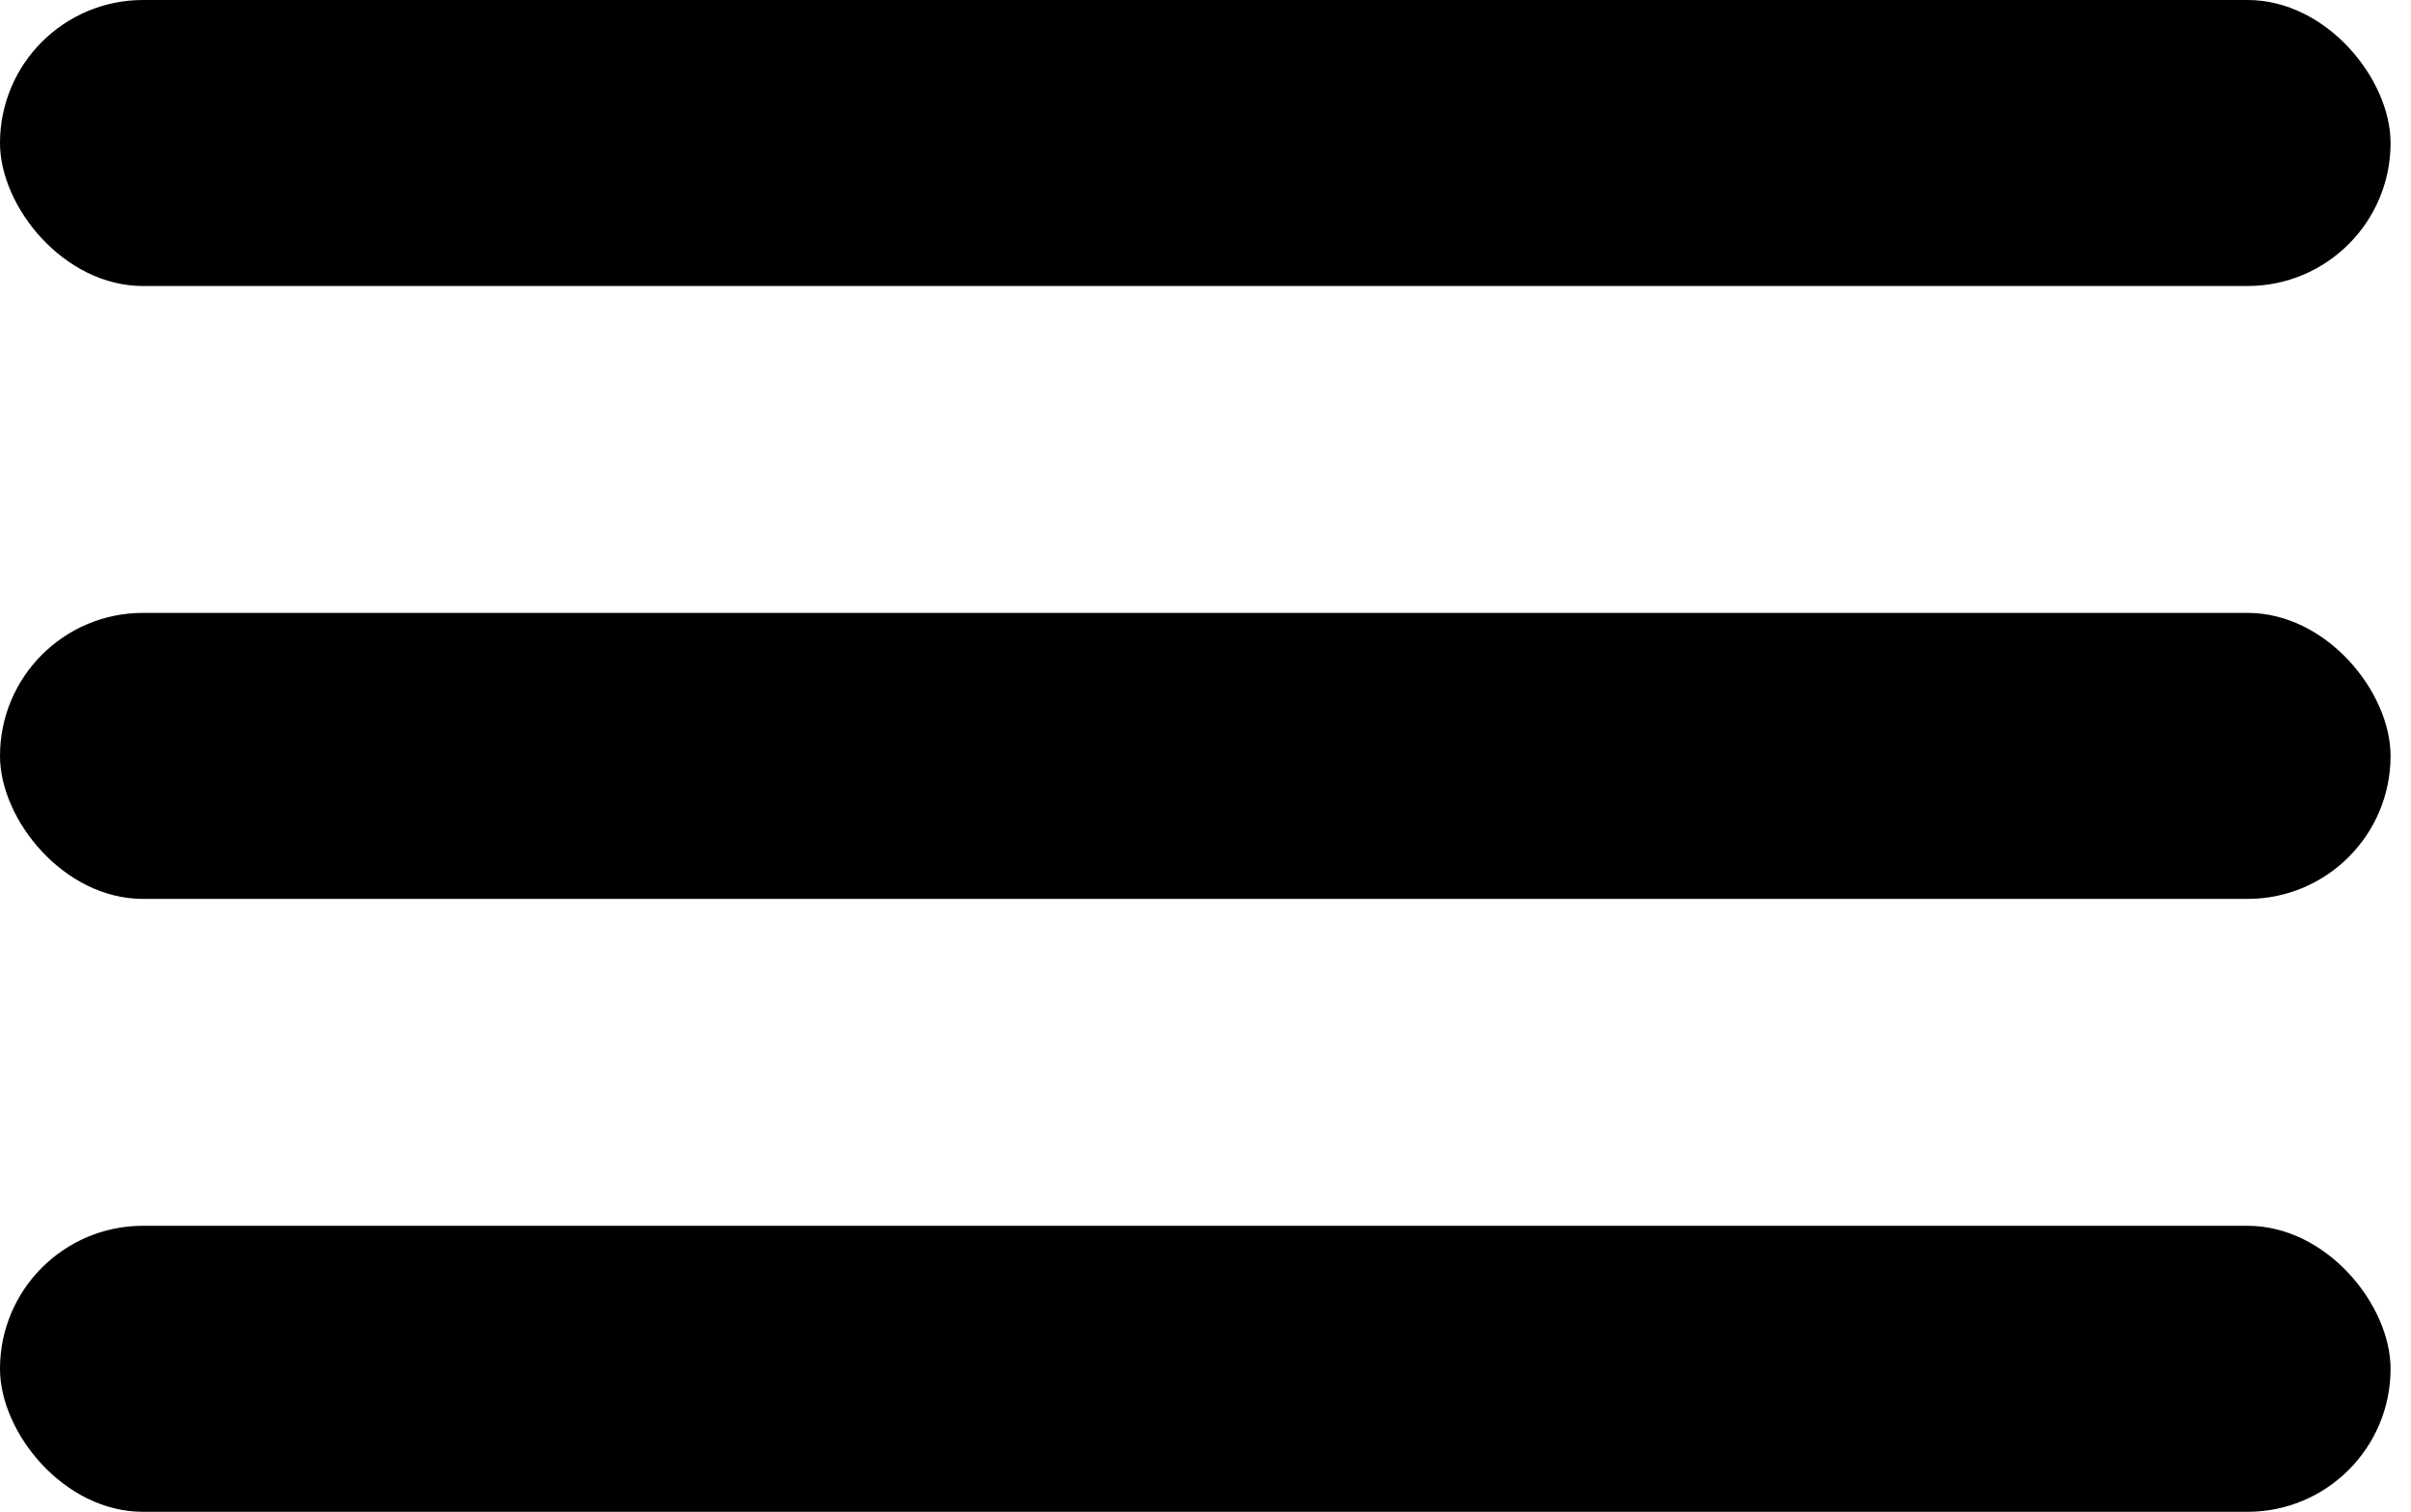 <svg width="59" height="37" viewBox="0 0 59 37" fill="none" xmlns="http://www.w3.org/2000/svg">
<rect width="58.5" height="7" rx="3.5" fill="black"/>
<rect y="15" width="58.5" height="7" rx="3.5" fill="black"/>
<rect y="30" width="58.5" height="7" rx="3.5" fill="black"/>
</svg>
